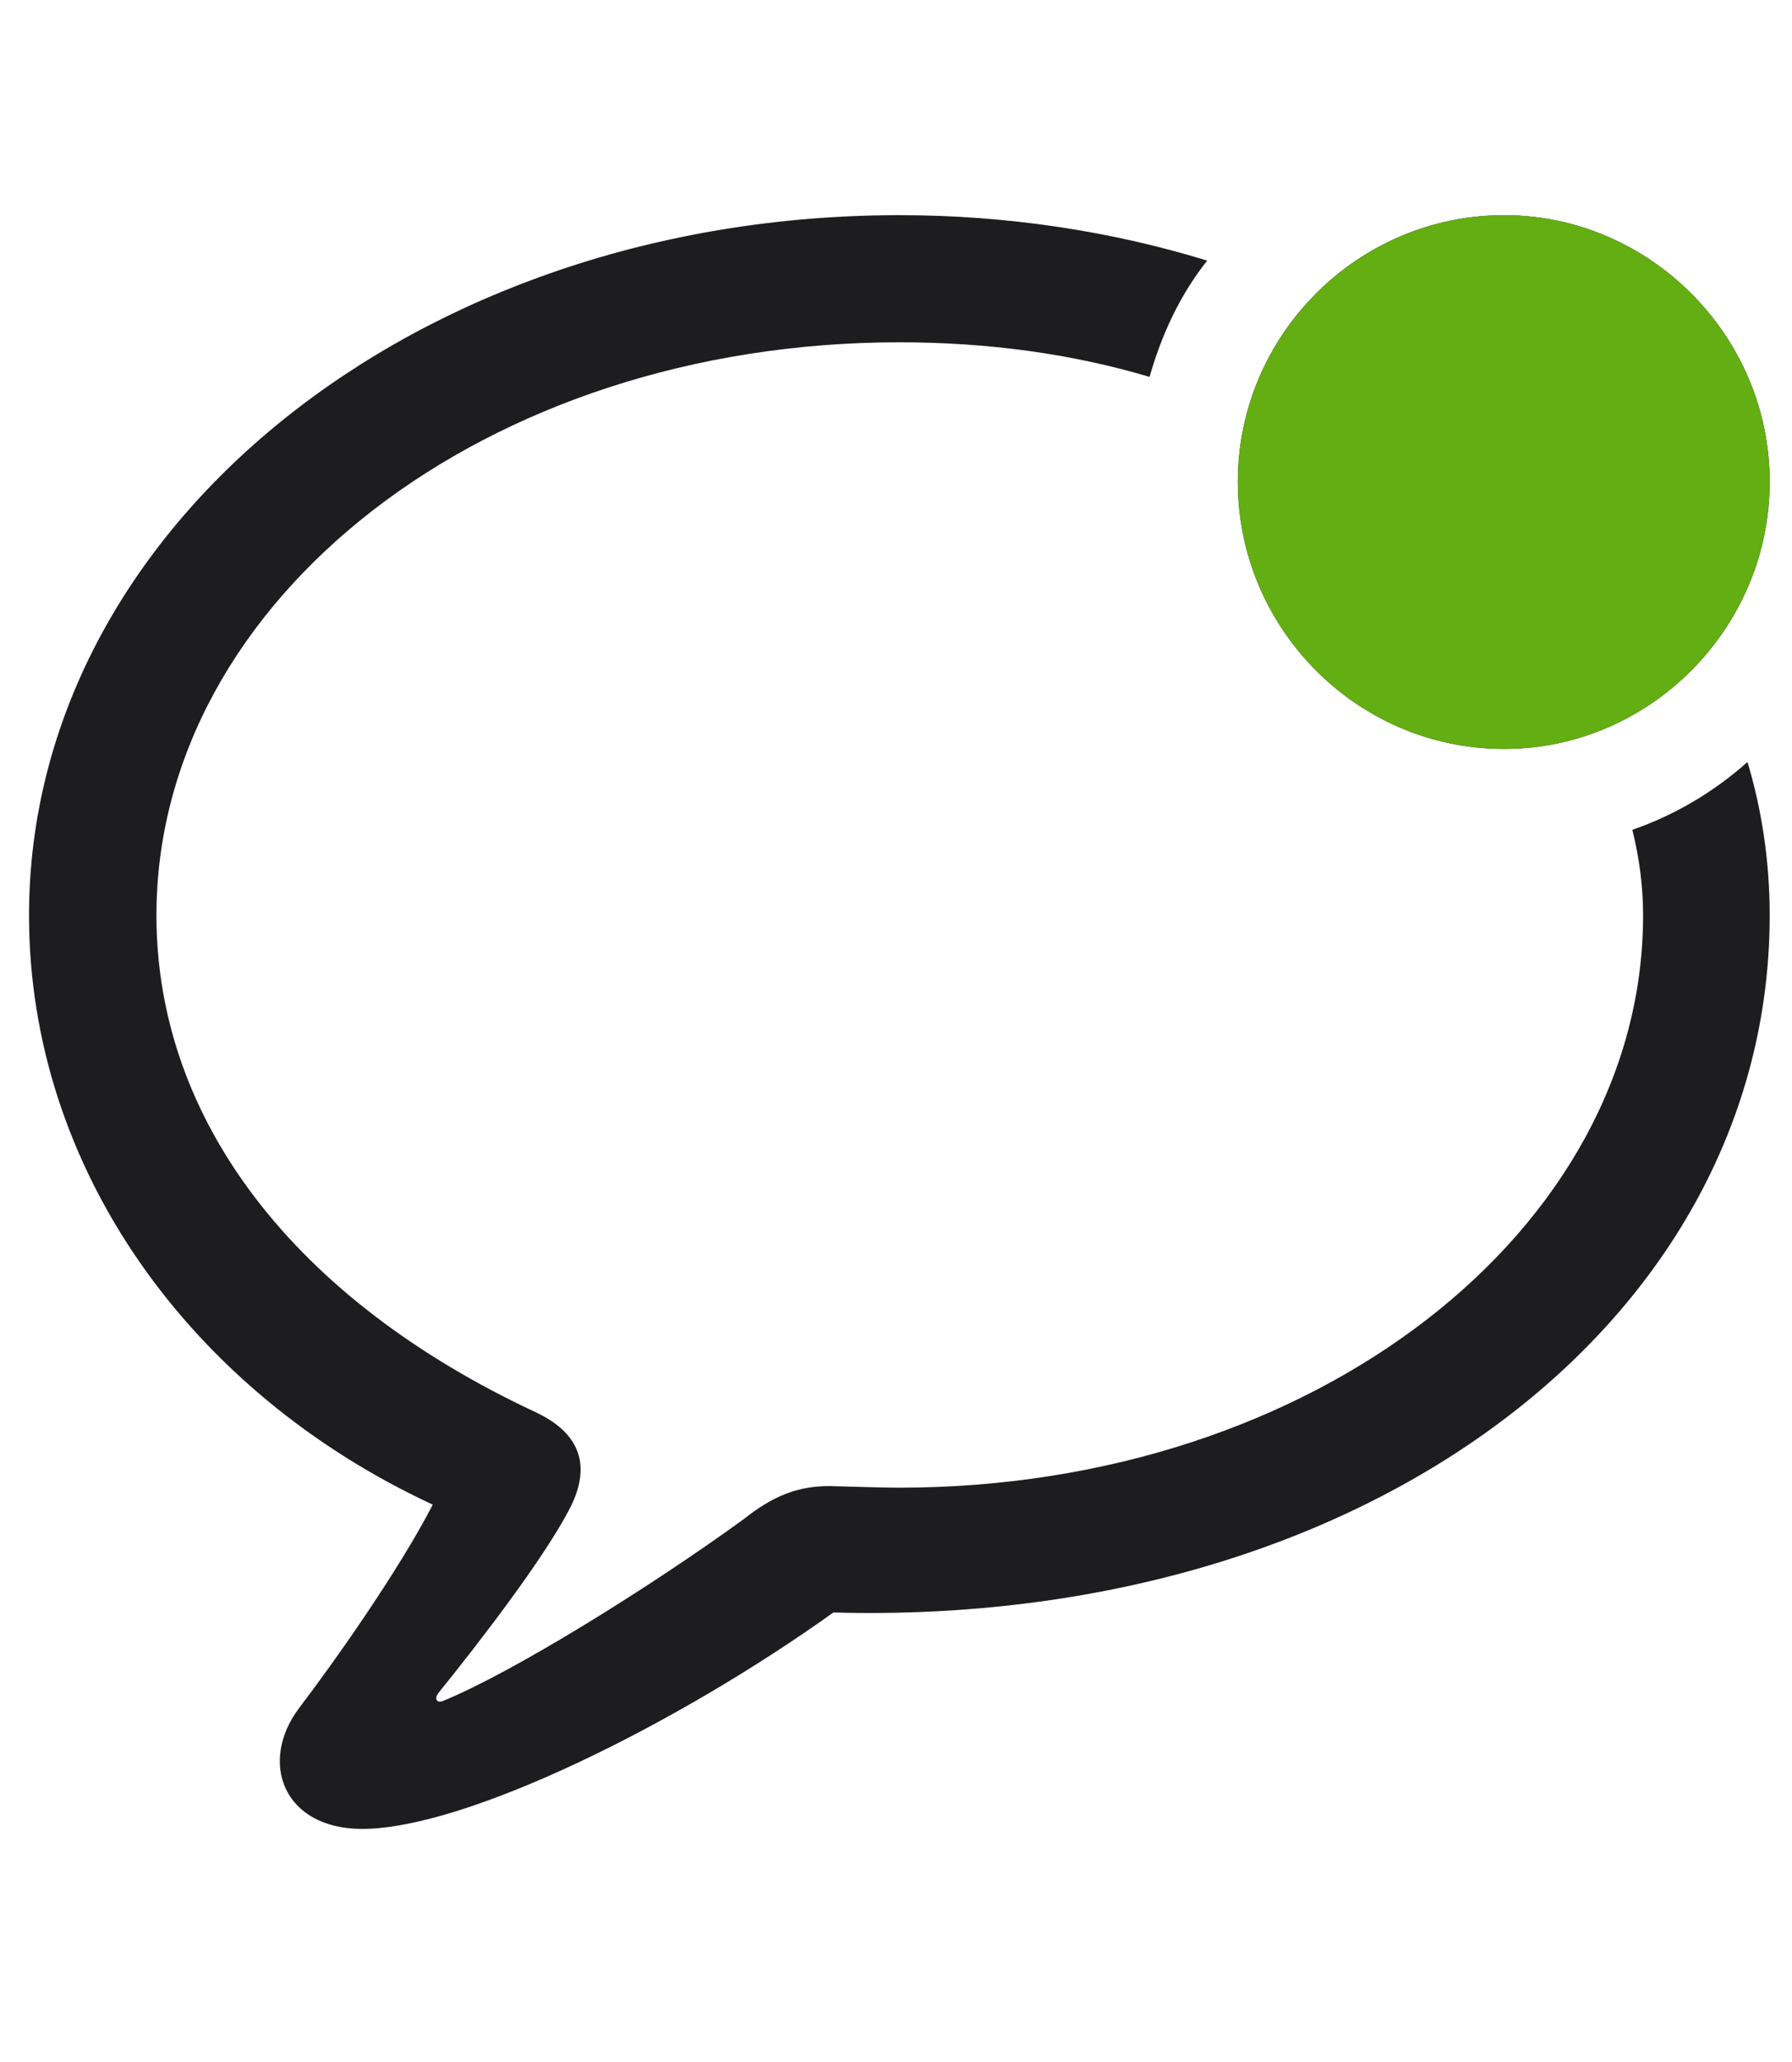 <?xml version="1.0" encoding="UTF-8"?> <svg xmlns="http://www.w3.org/2000/svg" width="20" height="23" viewBox="0 0 20 23" fill="none"><g clip-path="url(#clip0_671_13)"><path d="M4.042 20.4C5.198 20.4 7.562 19.231 9.301 17.986C15.271 18.149 19.751 14.712 19.751 10.21C19.751 9.617 19.666 9.041 19.503 8.5C19.126 8.835 18.689 9.093 18.218 9.256C18.295 9.566 18.338 9.883 18.338 10.21C18.338 13.724 14.663 16.594 10.038 16.594C9.866 16.594 9.601 16.585 9.258 16.576C8.898 16.576 8.624 16.688 8.299 16.946C7.245 17.711 5.721 18.656 4.941 18.974C4.873 18.999 4.847 18.948 4.89 18.888C5.369 18.295 6.055 17.401 6.346 16.851C6.586 16.405 6.526 16.009 5.978 15.752C3.288 14.497 1.746 12.495 1.746 10.21C1.746 6.687 5.421 3.818 10.038 3.818C11.023 3.818 11.965 3.946 12.83 4.204C12.967 3.723 13.173 3.285 13.473 2.907C12.41 2.58 11.245 2.4 10.038 2.4C4.641 2.4 0.324 5.888 0.324 10.21C0.324 13.028 2.123 15.528 4.83 16.783C4.444 17.53 3.725 18.544 3.339 19.051C2.885 19.652 3.159 20.4 4.042 20.4ZM16.787 8.354C18.406 8.354 19.751 7.014 19.751 5.373C19.751 3.74 18.406 2.4 16.787 2.4C15.151 2.4 13.815 3.74 13.815 5.373C13.815 7.014 15.151 8.354 16.787 8.354Z" fill="#1D1D1F"></path><path d="M16.787 8.354C18.406 8.354 19.751 7.014 19.751 5.373C19.751 3.74 18.406 2.4 16.787 2.4C15.151 2.4 13.815 3.74 13.815 5.373C13.815 7.014 15.151 8.354 16.787 8.354Z" fill="#63AE12"></path></g><defs><clipPath id="clip0_671_13"><rect width="19.427" height="22" fill="white" transform="translate(0.324 0.4)"></rect></clipPath></defs></svg> 